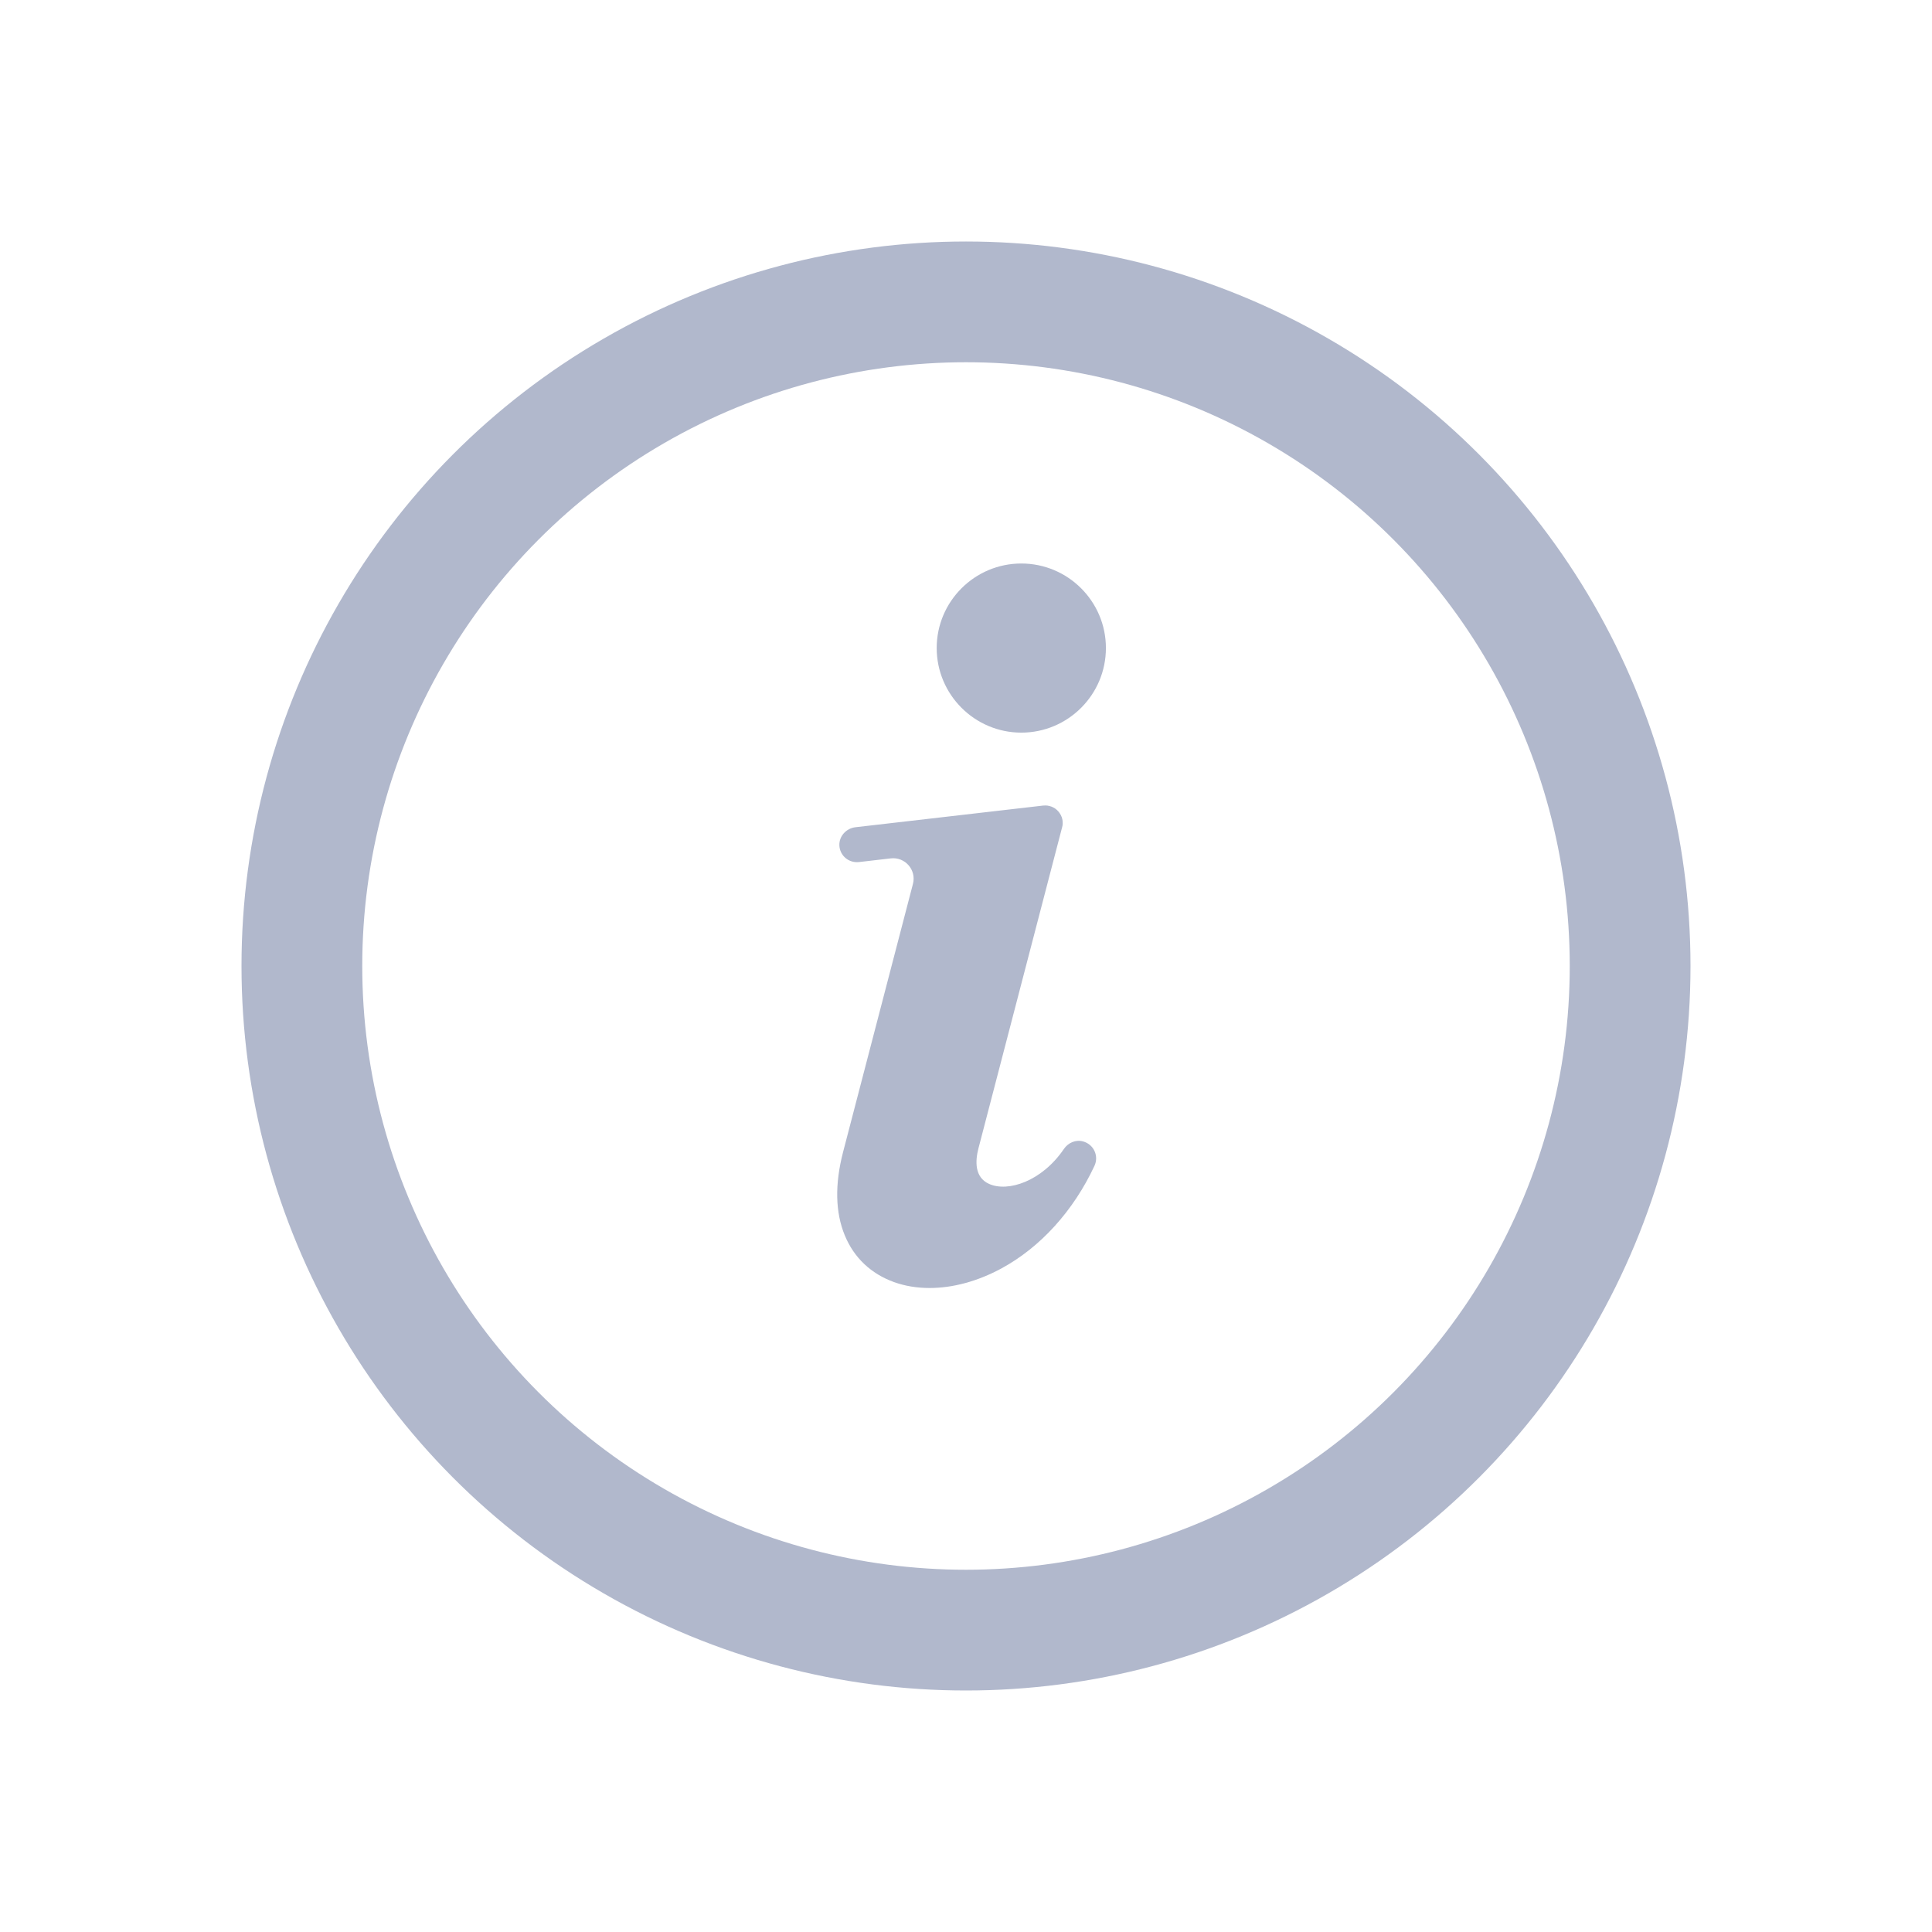<svg width="24" height="24" viewBox="0 0 24 24" fill="none" xmlns="http://www.w3.org/2000/svg">
<circle cx="12" cy="12" r="8.25" stroke="#B1B8CC" stroke-width="1.5"/>
<path d="M13.454 14.179C13.364 14.154 13.269 14.195 13.216 14.273C12.942 14.676 12.521 14.812 12.287 14.707C12.104 14.625 12.114 14.421 12.155 14.264L13.194 10.277C13.194 10.277 13.195 10.275 13.195 10.273C13.197 10.267 13.197 10.261 13.199 10.255C13.199 10.252 13.199 10.25 13.2 10.248C13.2 10.242 13.201 10.236 13.201 10.23C13.201 10.227 13.201 10.225 13.201 10.223C13.201 10.216 13.201 10.209 13.2 10.201C13.2 10.2 13.2 10.199 13.2 10.199V10.198C13.199 10.19 13.197 10.182 13.196 10.174C13.195 10.173 13.195 10.171 13.194 10.169C13.193 10.163 13.191 10.157 13.189 10.15C13.188 10.148 13.187 10.146 13.186 10.144C13.184 10.139 13.181 10.133 13.179 10.127C13.178 10.125 13.177 10.123 13.176 10.122C13.173 10.116 13.169 10.11 13.165 10.104C13.165 10.103 13.164 10.102 13.163 10.101C13.159 10.094 13.153 10.087 13.148 10.081C13.148 10.081 13.148 10.081 13.148 10.08C13.148 10.08 13.147 10.079 13.146 10.079C13.141 10.073 13.136 10.068 13.131 10.063C13.129 10.062 13.127 10.06 13.126 10.059C13.121 10.055 13.116 10.051 13.111 10.047C13.109 10.046 13.108 10.044 13.106 10.043C13.1 10.039 13.094 10.035 13.087 10.032C13.087 10.032 13.086 10.031 13.085 10.031C13.078 10.027 13.07 10.023 13.062 10.02C13.062 10.02 13.061 10.02 13.06 10.02C13.053 10.017 13.046 10.015 13.039 10.013C13.037 10.012 13.035 10.012 13.034 10.012C13.027 10.01 13.021 10.009 13.015 10.008C13.013 10.008 13.011 10.008 13.008 10.007C13.002 10.007 12.996 10.006 12.989 10.006C12.987 10.006 12.985 10.006 12.983 10.006C12.975 10.006 12.967 10.007 12.959 10.007L10.628 10.276C10.513 10.289 10.422 10.387 10.427 10.502C10.432 10.621 10.53 10.71 10.644 10.71C10.652 10.71 10.661 10.71 10.669 10.709L11.066 10.663C11.244 10.643 11.386 10.807 11.341 10.98L10.473 14.311C10.369 14.712 10.376 15.061 10.495 15.348C10.609 15.624 10.82 15.823 11.104 15.926C11.242 15.976 11.392 16 11.548 16C11.834 16 12.142 15.918 12.438 15.758C12.924 15.495 13.335 15.042 13.596 14.482C13.652 14.362 13.59 14.217 13.454 14.179Z" fill="#B1B8CC"/>
<path d="M12.687 9.101C13.267 9.101 13.738 8.63 13.738 8.05C13.738 7.471 13.267 7 12.687 7C12.108 7 11.636 7.471 11.636 8.05C11.636 8.629 12.108 9.101 12.687 9.101V9.101Z" fill="#B1B8CC"/>
</svg>
